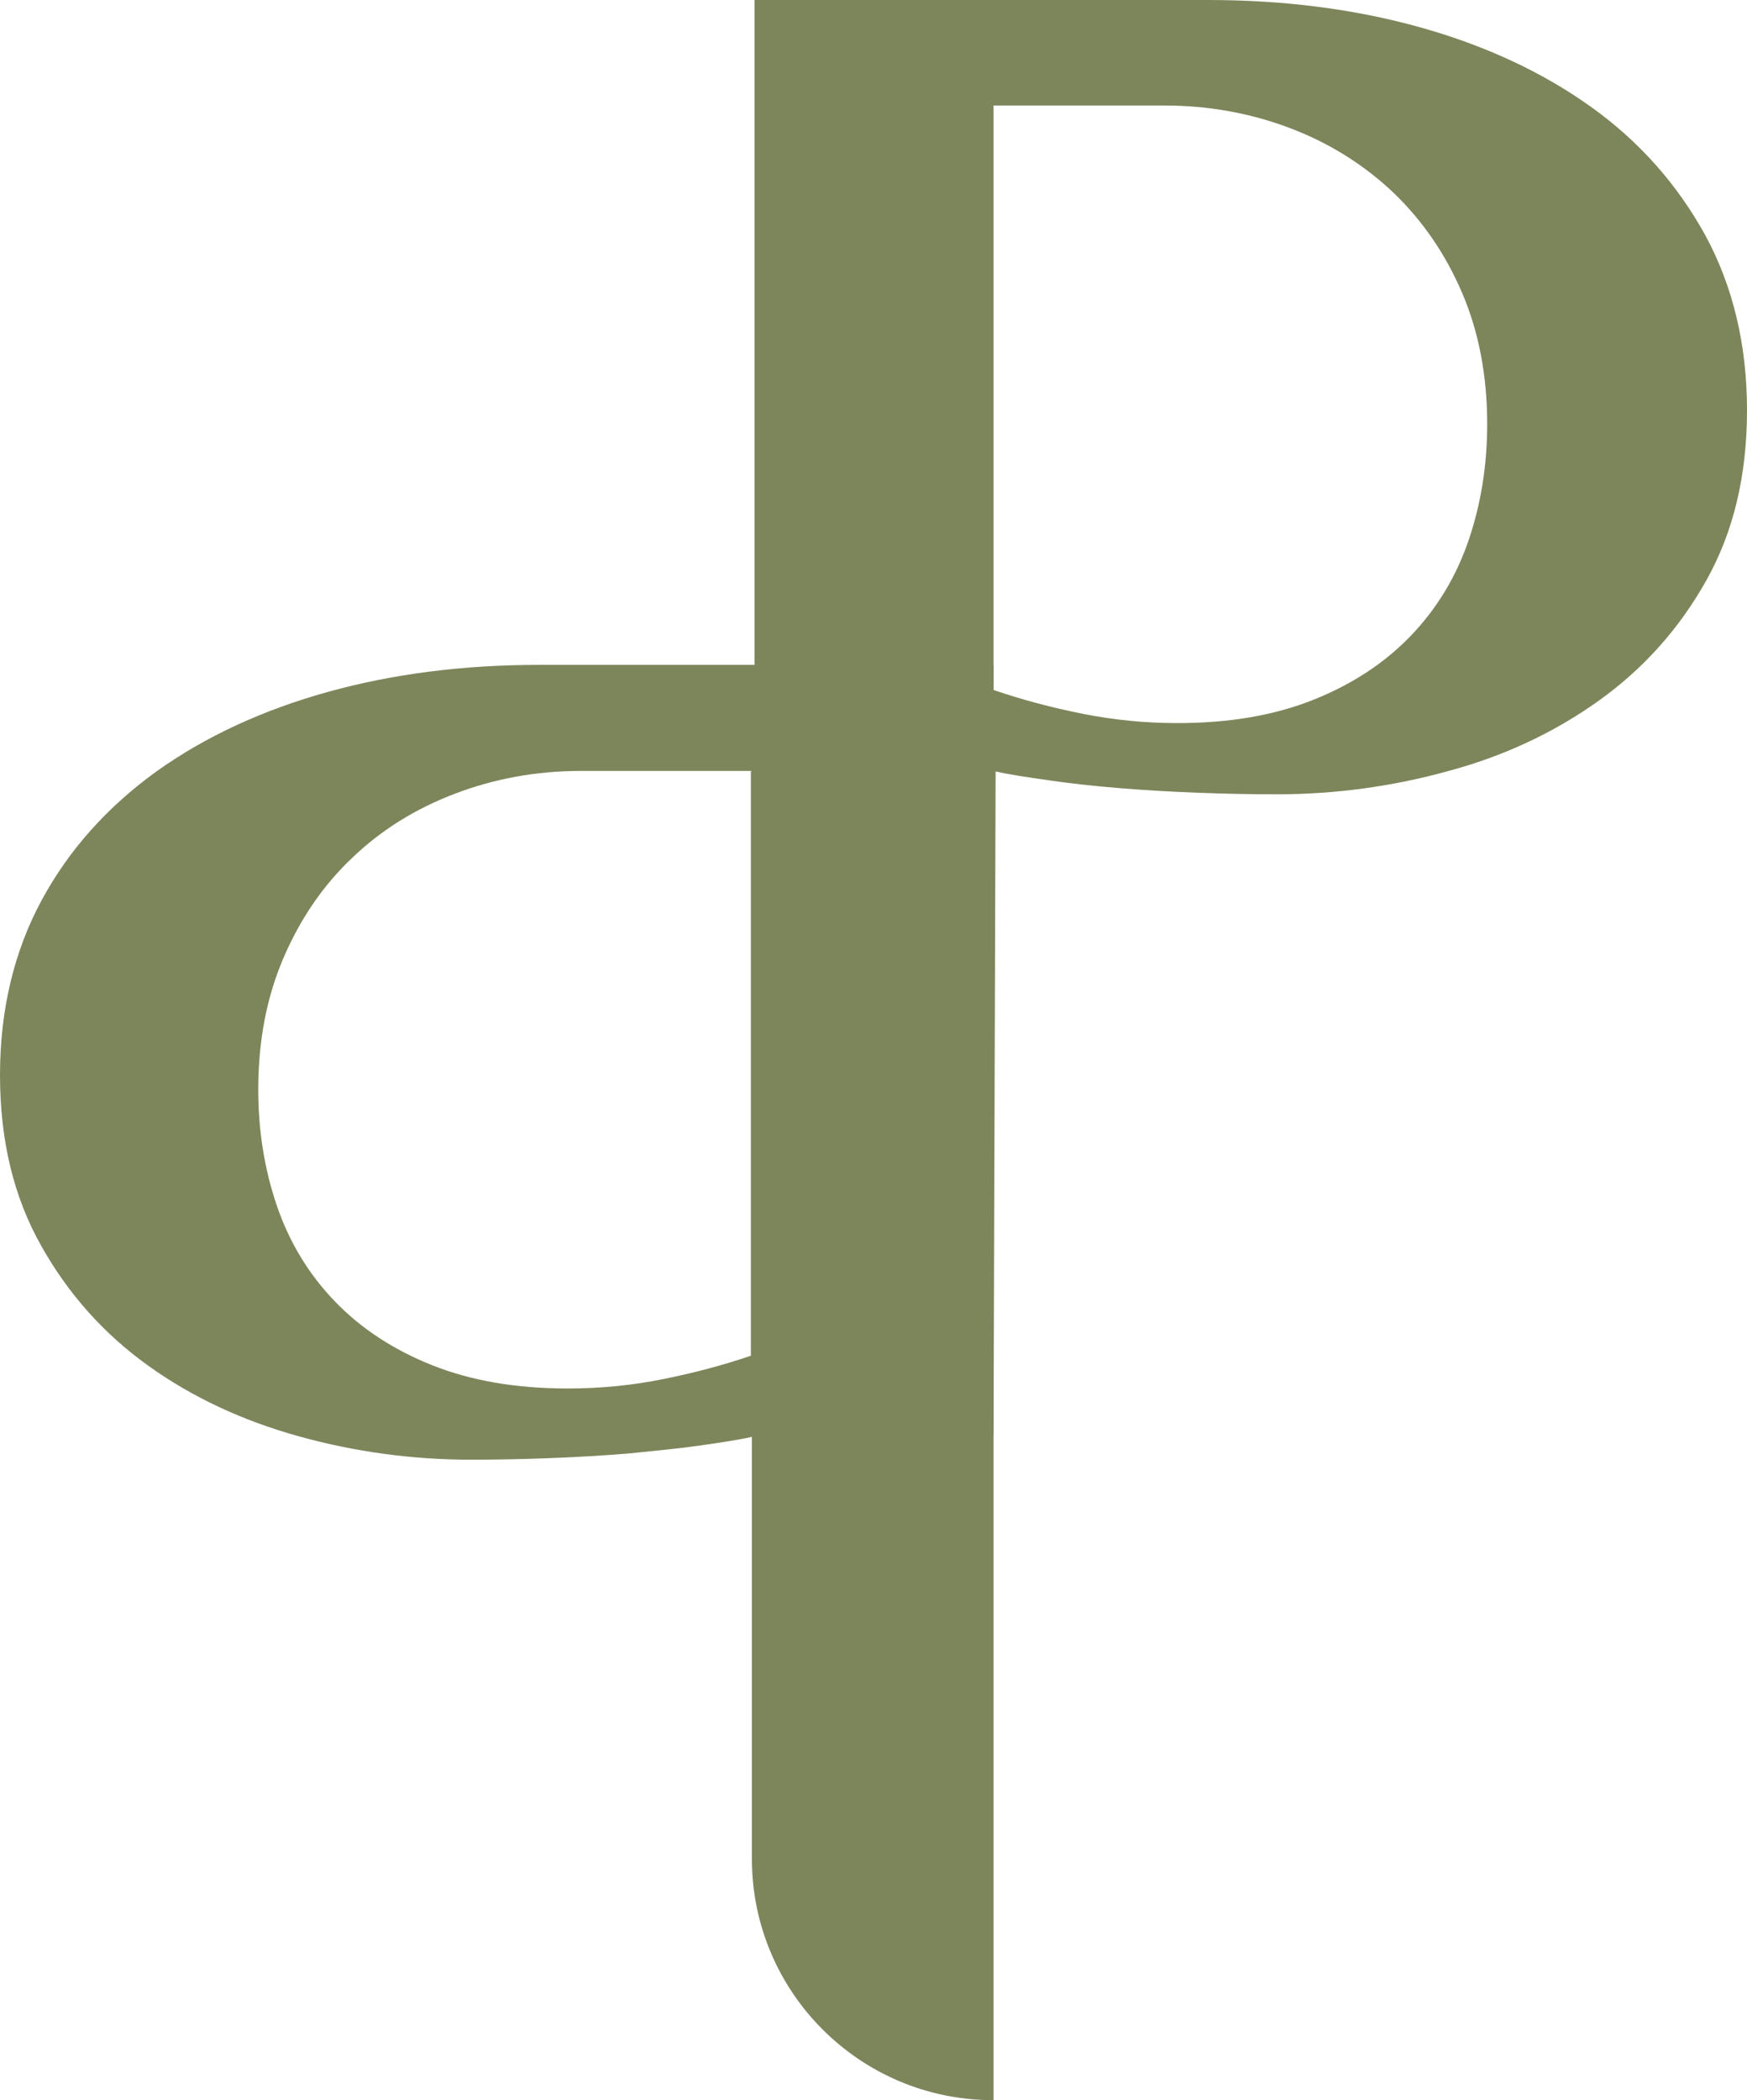 <svg width="714" height="858" viewBox="0 0 714 858" fill="none" xmlns="http://www.w3.org/2000/svg">
<path d="M307.942 0H493.769C524.35 0 553.233 3.61 579.992 11.044C606.751 18.477 630.112 29.308 650.076 43.537C670.039 57.766 685.542 75.394 697.01 96.206C708.266 117.019 714 140.805 714 167.565C714 194.324 708.478 217.261 697.435 237.012C686.391 256.763 671.738 273.116 653.686 286.071C635.634 299.026 615.034 308.795 592.098 314.954C569.161 321.325 545.588 324.511 521.802 324.511C511.396 324.511 500.777 324.298 489.521 323.874C478.265 323.449 467.647 322.812 457.24 321.962C446.834 321.113 437.277 320.051 428.57 318.777C419.65 317.503 412.43 316.441 406.908 315.166L406.058 586.158H308.366V0H307.942ZM406.483 282.036C417.739 285.858 429.632 289.044 442.374 291.593C455.117 294.141 468.071 295.415 481.239 295.415C502.476 295.415 520.952 292.23 536.88 285.858C552.808 279.487 565.976 270.78 576.594 259.736C587.213 248.693 595.071 235.738 600.168 220.871C605.265 206.005 607.813 190.077 607.813 173.299C607.813 153.548 604.415 135.708 597.619 119.78C590.823 103.852 581.479 90.26 569.586 78.792C557.693 67.536 543.676 58.616 527.536 52.457C511.396 46.298 494.193 43.112 475.929 43.112H406.058V281.823L406.483 282.036Z" fill="#7D865B"/>
<path d="M405.846 858C351.478 858 307.305 813.826 307.305 759.457V587.008C301.783 588.282 294.562 589.344 285.643 590.618C276.723 591.893 267.166 592.742 256.972 593.804C246.566 594.653 235.947 595.291 224.691 595.715C213.435 596.14 202.817 596.352 192.411 596.352C168.625 596.352 145.051 593.167 122.115 586.796C99.178 580.424 78.578 570.867 60.526 557.912C42.475 544.957 27.821 528.604 16.777 508.853C5.522 488.89 0 465.741 0 439.194C0 412.647 5.734 388.649 16.99 367.836C28.246 347.023 43.961 329.608 63.925 315.166C83.888 300.937 107.249 290.106 134.008 282.673C160.767 275.24 189.65 271.629 220.231 271.629H406.058V858H405.846ZM307.305 314.954H237.434C219.17 314.954 201.967 318.14 185.827 324.299C169.687 330.457 155.67 339.165 143.777 350.633C131.884 361.889 122.54 375.694 115.744 391.622C108.948 407.55 105.55 425.39 105.55 445.141C105.55 461.918 108.098 477.847 113.195 492.713C118.292 507.579 126.15 520.534 136.769 531.578C147.387 542.621 160.554 551.329 176.482 557.7C192.411 564.071 210.887 567.257 232.124 567.257C245.292 567.257 258.459 565.983 270.989 563.434C283.731 560.886 295.624 557.7 306.88 553.877V315.166L307.305 314.954Z" fill="#7D865B"/>
</svg>
